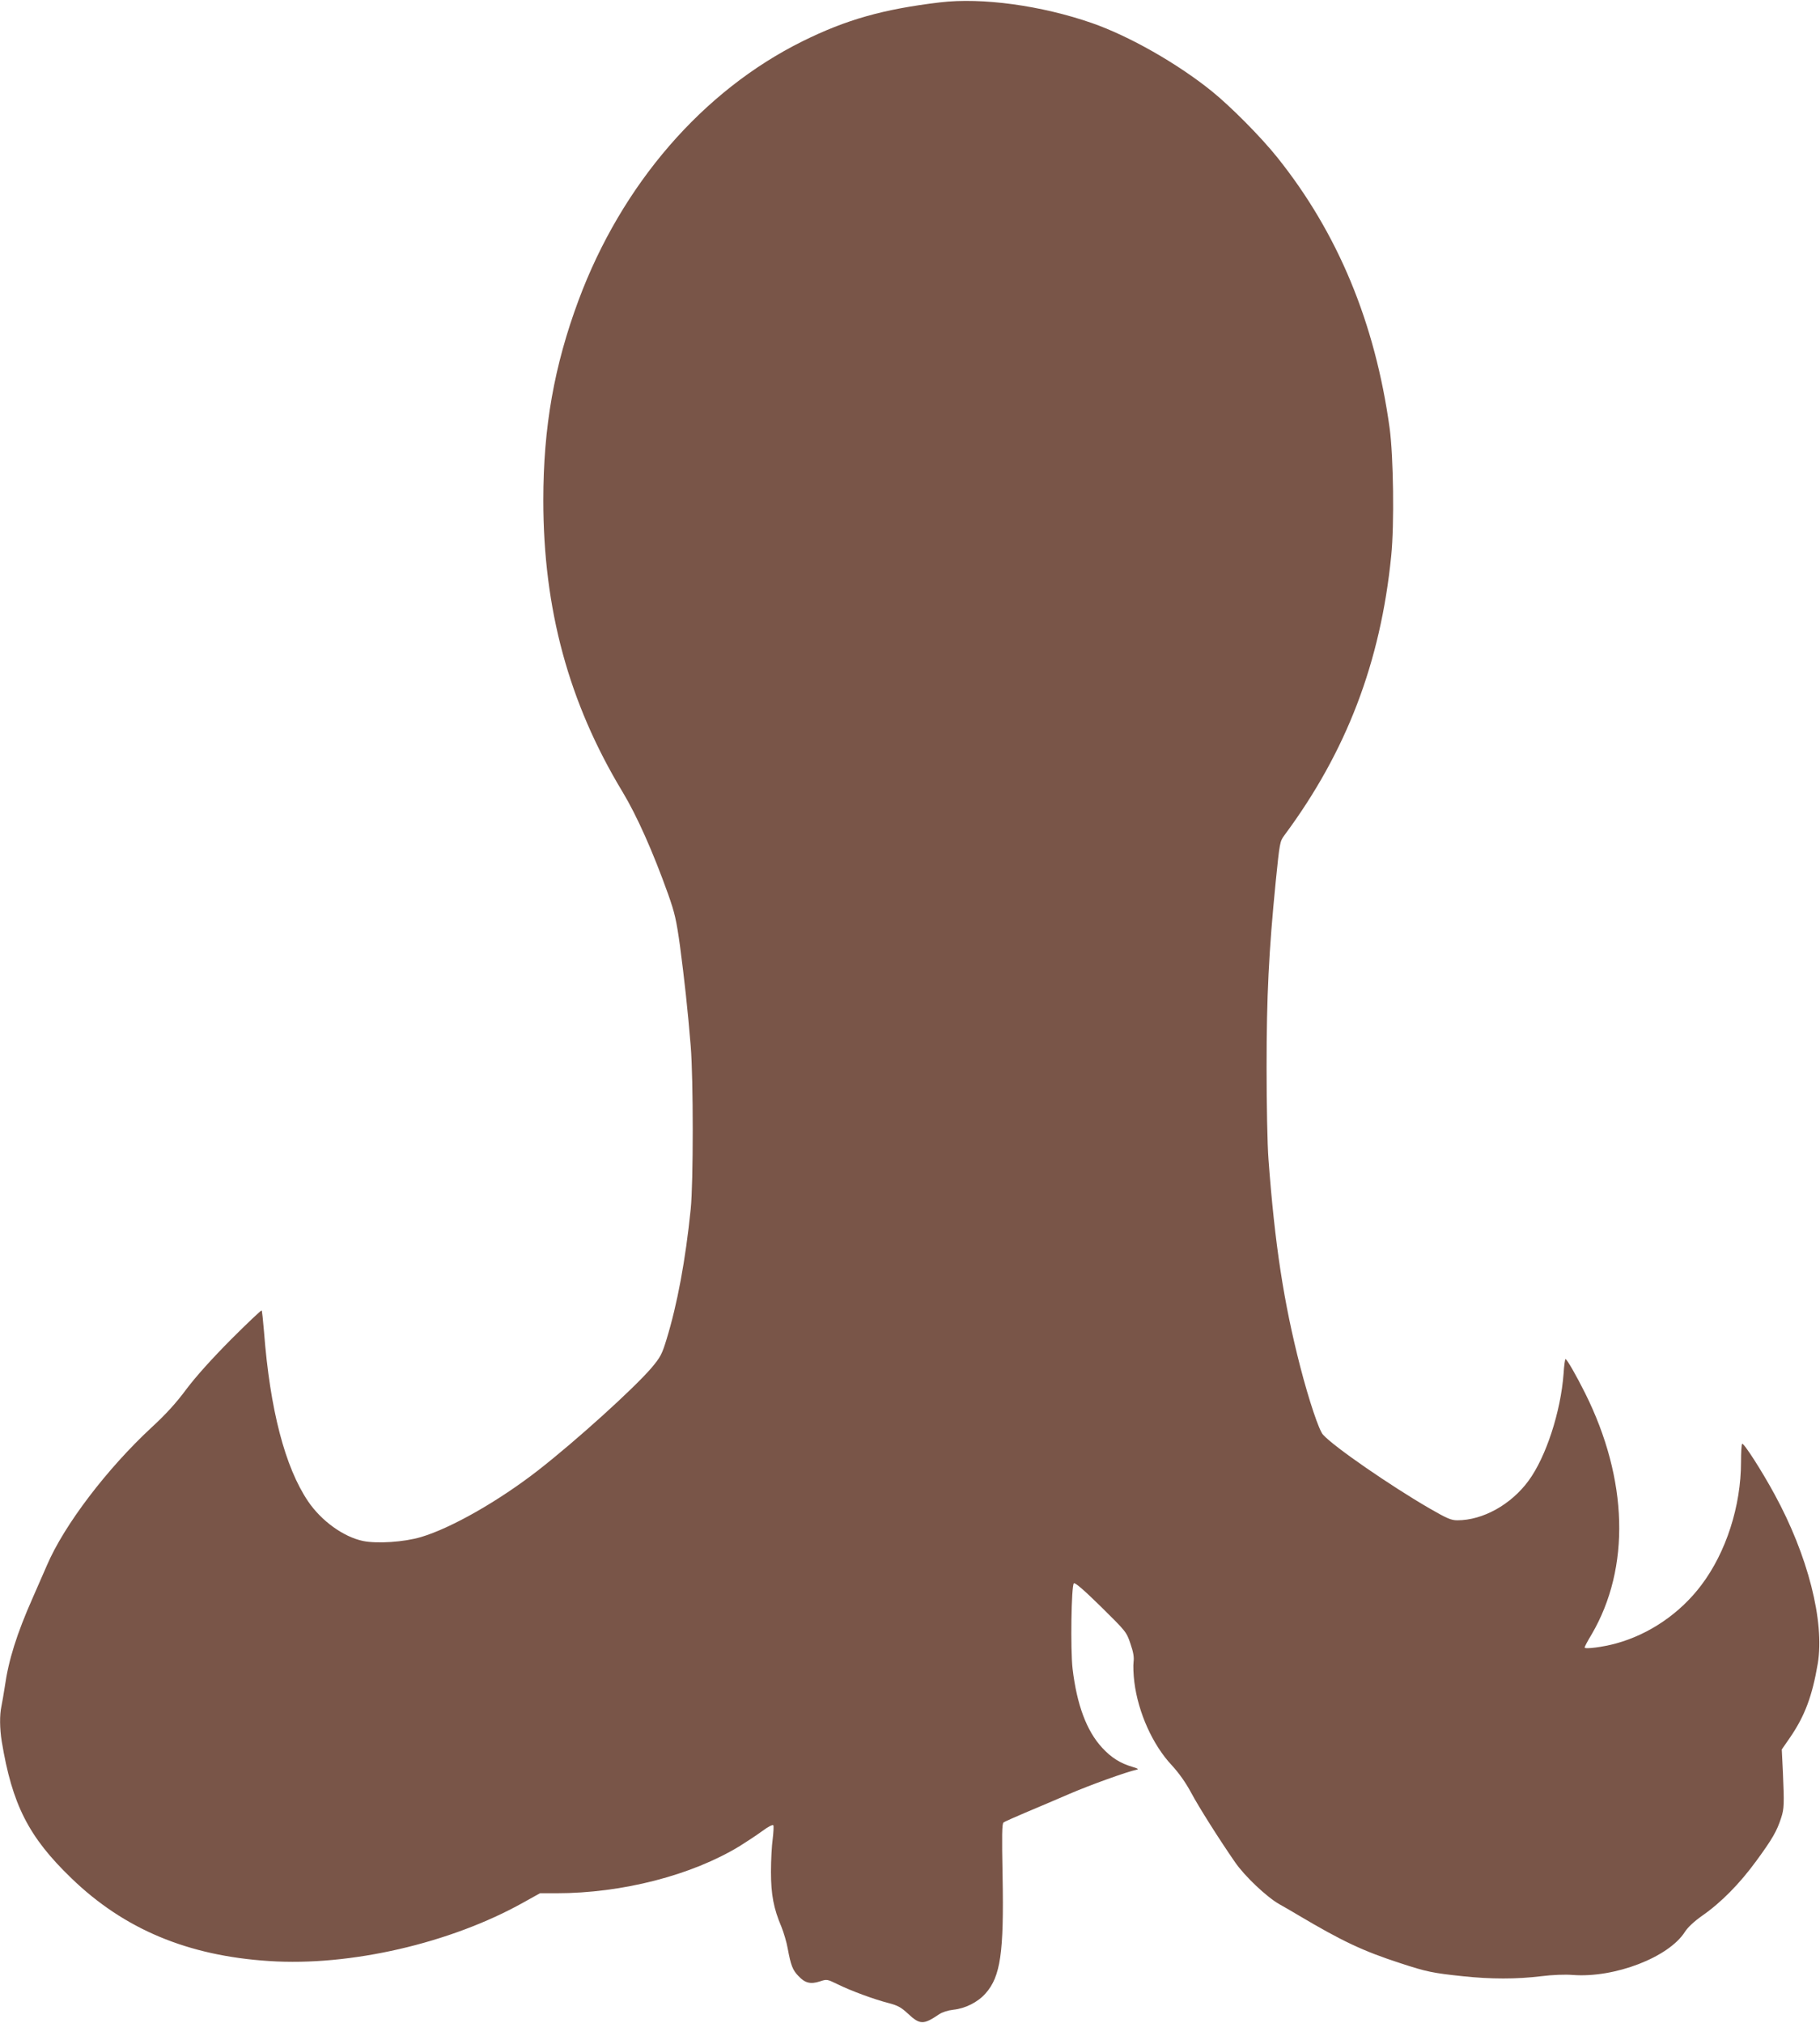 <?xml version="1.0" standalone="no"?>
<!DOCTYPE svg PUBLIC "-//W3C//DTD SVG 20010904//EN"
 "http://www.w3.org/TR/2001/REC-SVG-20010904/DTD/svg10.dtd">
<svg version="1.0" xmlns="http://www.w3.org/2000/svg"
 width="1152pt" height="1280pt" viewBox="0 0 1152 1280"
 preserveAspectRatio="xMidYMid meet">
<g transform="translate(0,1280) scale(0.1,-0.1)"
fill="#795548" stroke="none">
<path d="M5950 12785 c-360 -43 -593 -109 -870 -246 -632 -313 -1145 -906
-1418 -1639 -154 -414 -223 -802 -223 -1265 0 -690 161 -1282 501 -1845 91
-151 192 -377 289 -648 42 -119 52 -162 75 -327 28 -212 49 -403 68 -635 17
-206 17 -866 0 -1030 -33 -325 -85 -603 -153 -825 -29 -95 -39 -113 -94 -179
-114 -133 -478 -462 -719 -650 -248 -193 -549 -365 -741 -422 -107 -32 -278
-43 -367 -25 -124 26 -264 127 -348 251 -146 216 -241 580 -279 1074 -6 70
-12 131 -15 134 -3 2 -90 -80 -194 -184 -123 -124 -220 -232 -282 -314 -65
-88 -131 -160 -219 -241 -283 -262 -555 -619 -664 -874 -19 -44 -60 -138 -91
-208 -100 -226 -152 -391 -176 -562 -7 -44 -16 -99 -21 -122 -12 -56 -11 -141
2 -222 66 -400 170 -605 441 -866 333 -322 736 -491 1252 -524 511 -34 1146
112 1608 370 l106 59 104 0 c417 0 858 114 1161 299 45 28 110 71 144 96 35
26 64 41 68 35 3 -5 1 -44 -4 -86 -6 -41 -11 -135 -11 -208 0 -145 17 -233 66
-348 14 -35 33 -97 40 -138 20 -107 31 -136 68 -174 41 -44 76 -53 135 -34 45
15 47 14 111 -17 82 -41 234 -97 325 -120 57 -15 79 -27 121 -66 77 -72 99
-72 198 -5 21 14 56 25 91 29 76 8 155 48 204 104 94 106 116 259 107 739 -5
263 -4 333 6 342 7 5 69 33 138 62 69 29 192 81 275 117 129 56 368 142 430
155 14 3 7 8 -25 17 -78 23 -135 58 -193 121 -99 106 -161 273 -188 501 -14
121 -8 524 8 540 7 7 62 -40 172 -148 158 -156 161 -159 186 -233 19 -55 24
-86 20 -116 -3 -23 -1 -81 5 -128 24 -192 116 -397 236 -525 46 -50 88 -109
122 -172 50 -94 182 -302 279 -442 61 -89 202 -222 282 -267 34 -19 88 -50
119 -69 277 -164 407 -226 647 -304 165 -54 204 -62 394 -82 178 -19 340 -19
496 0 71 9 153 12 200 8 266 -20 608 112 710 273 18 28 57 65 108 101 121 84
239 204 344 348 101 138 130 188 157 272 19 58 20 87 11 291 l-7 142 52 75
c94 137 141 263 176 469 44 266 -63 685 -274 1071 -82 151 -196 328 -205 319
-4 -4 -7 -56 -7 -115 0 -278 -94 -571 -251 -779 -134 -178 -328 -311 -539
-369 -82 -23 -200 -38 -200 -26 0 5 20 43 45 84 246 421 231 979 -42 1526 -56
112 -115 215 -124 215 -3 0 -9 -41 -12 -91 -18 -242 -111 -528 -222 -679 -111
-151 -289 -250 -451 -250 -39 0 -66 12 -177 76 -248 144 -605 390 -673 466
-25 27 -88 214 -144 430 -104 404 -161 772 -201 1313 -7 89 -12 348 -12 580 0
452 14 734 58 1178 25 246 26 253 55 292 392 528 609 1094 676 1769 20 197 14
627 -10 806 -92 668 -328 1236 -712 1715 -104 130 -295 322 -414 418 -218 176
-523 349 -758 431 -319 111 -696 163 -962 131z"/>
</g>
</svg>

